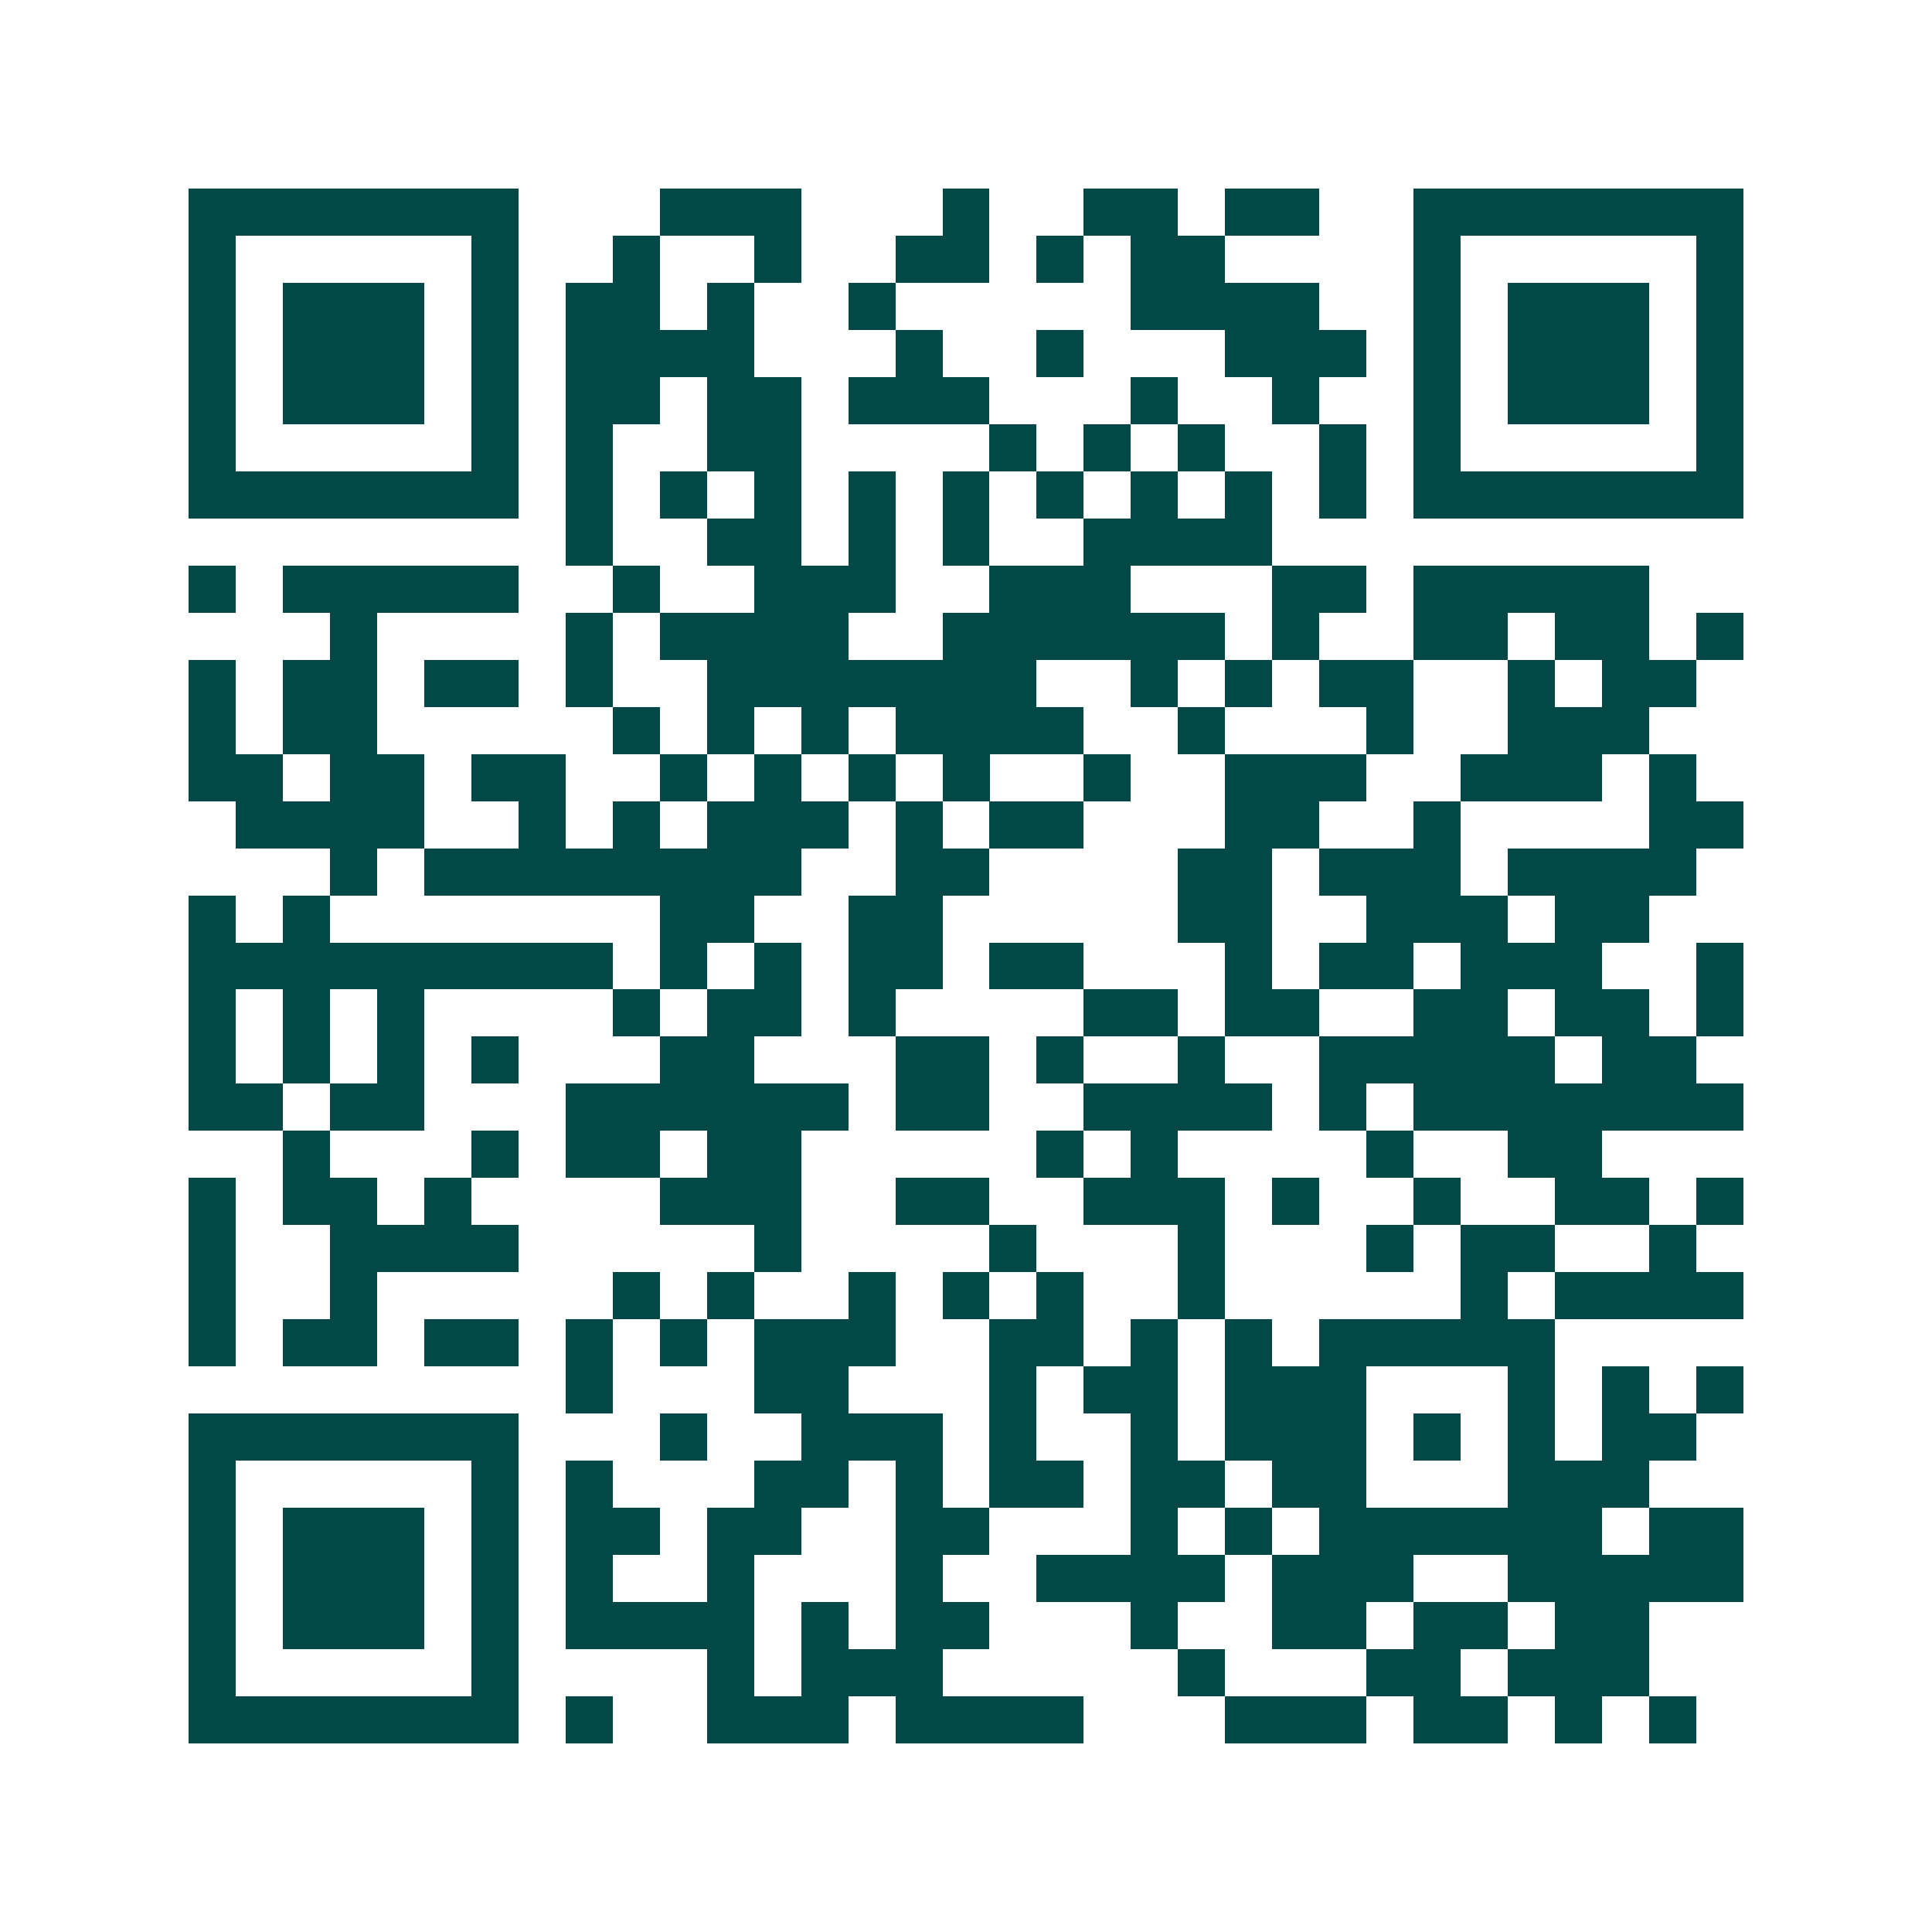<svg xmlns="http://www.w3.org/2000/svg" width="200" height="200" viewBox="0 0 41 41" shape-rendering="crispEdges"><path fill="#ffffff" d="M0 0h41v41H0z"/><path stroke="#014847" d="M4 4.5h7m3 0h3m3 0h1m2 0h2m1 0h2m2 0h7M4 5.5h1m5 0h1m2 0h1m2 0h1m2 0h2m1 0h1m1 0h2m4 0h1m5 0h1M4 6.5h1m1 0h3m1 0h1m1 0h2m1 0h1m2 0h1m5 0h4m2 0h1m1 0h3m1 0h1M4 7.5h1m1 0h3m1 0h1m1 0h4m3 0h1m2 0h1m3 0h3m1 0h1m1 0h3m1 0h1M4 8.5h1m1 0h3m1 0h1m1 0h2m1 0h2m1 0h3m3 0h1m2 0h1m2 0h1m1 0h3m1 0h1M4 9.5h1m5 0h1m1 0h1m2 0h2m4 0h1m1 0h1m1 0h1m2 0h1m1 0h1m5 0h1M4 10.5h7m1 0h1m1 0h1m1 0h1m1 0h1m1 0h1m1 0h1m1 0h1m1 0h1m1 0h1m1 0h7M12 11.5h1m2 0h2m1 0h1m1 0h1m2 0h4M4 12.5h1m1 0h5m2 0h1m2 0h3m2 0h3m3 0h2m1 0h5M7 13.5h1m4 0h1m1 0h4m2 0h6m1 0h1m2 0h2m1 0h2m1 0h1M4 14.5h1m1 0h2m1 0h2m1 0h1m2 0h7m2 0h1m1 0h1m1 0h2m2 0h1m1 0h2M4 15.5h1m1 0h2m5 0h1m1 0h1m1 0h1m1 0h4m2 0h1m3 0h1m2 0h3M4 16.5h2m1 0h2m1 0h2m2 0h1m1 0h1m1 0h1m1 0h1m2 0h1m2 0h3m2 0h3m1 0h1M5 17.5h4m2 0h1m1 0h1m1 0h3m1 0h1m1 0h2m3 0h2m2 0h1m4 0h2M7 18.5h1m1 0h8m2 0h2m4 0h2m1 0h3m1 0h4M4 19.5h1m1 0h1m7 0h2m2 0h2m5 0h2m2 0h3m1 0h2M4 20.5h9m1 0h1m1 0h1m1 0h2m1 0h2m3 0h1m1 0h2m1 0h3m2 0h1M4 21.5h1m1 0h1m1 0h1m4 0h1m1 0h2m1 0h1m4 0h2m1 0h2m2 0h2m1 0h2m1 0h1M4 22.5h1m1 0h1m1 0h1m1 0h1m3 0h2m3 0h2m1 0h1m2 0h1m2 0h5m1 0h2M4 23.5h2m1 0h2m3 0h6m1 0h2m2 0h4m1 0h1m1 0h7M6 24.5h1m3 0h1m1 0h2m1 0h2m5 0h1m1 0h1m4 0h1m2 0h2M4 25.5h1m1 0h2m1 0h1m4 0h3m2 0h2m2 0h3m1 0h1m2 0h1m2 0h2m1 0h1M4 26.5h1m2 0h4m5 0h1m4 0h1m3 0h1m3 0h1m1 0h2m2 0h1M4 27.5h1m2 0h1m5 0h1m1 0h1m2 0h1m1 0h1m1 0h1m2 0h1m5 0h1m1 0h4M4 28.5h1m1 0h2m1 0h2m1 0h1m1 0h1m1 0h3m2 0h2m1 0h1m1 0h1m1 0h5M12 29.5h1m3 0h2m3 0h1m1 0h2m1 0h3m3 0h1m1 0h1m1 0h1M4 30.5h7m3 0h1m2 0h3m1 0h1m2 0h1m1 0h3m1 0h1m1 0h1m1 0h2M4 31.5h1m5 0h1m1 0h1m3 0h2m1 0h1m1 0h2m1 0h2m1 0h2m3 0h3M4 32.5h1m1 0h3m1 0h1m1 0h2m1 0h2m2 0h2m3 0h1m1 0h1m1 0h6m1 0h2M4 33.5h1m1 0h3m1 0h1m1 0h1m2 0h1m3 0h1m2 0h4m1 0h3m2 0h5M4 34.5h1m1 0h3m1 0h1m1 0h4m1 0h1m1 0h2m3 0h1m2 0h2m1 0h2m1 0h2M4 35.5h1m5 0h1m4 0h1m1 0h3m5 0h1m3 0h2m1 0h3M4 36.5h7m1 0h1m2 0h3m1 0h4m3 0h3m1 0h2m1 0h1m1 0h1"/></svg>
